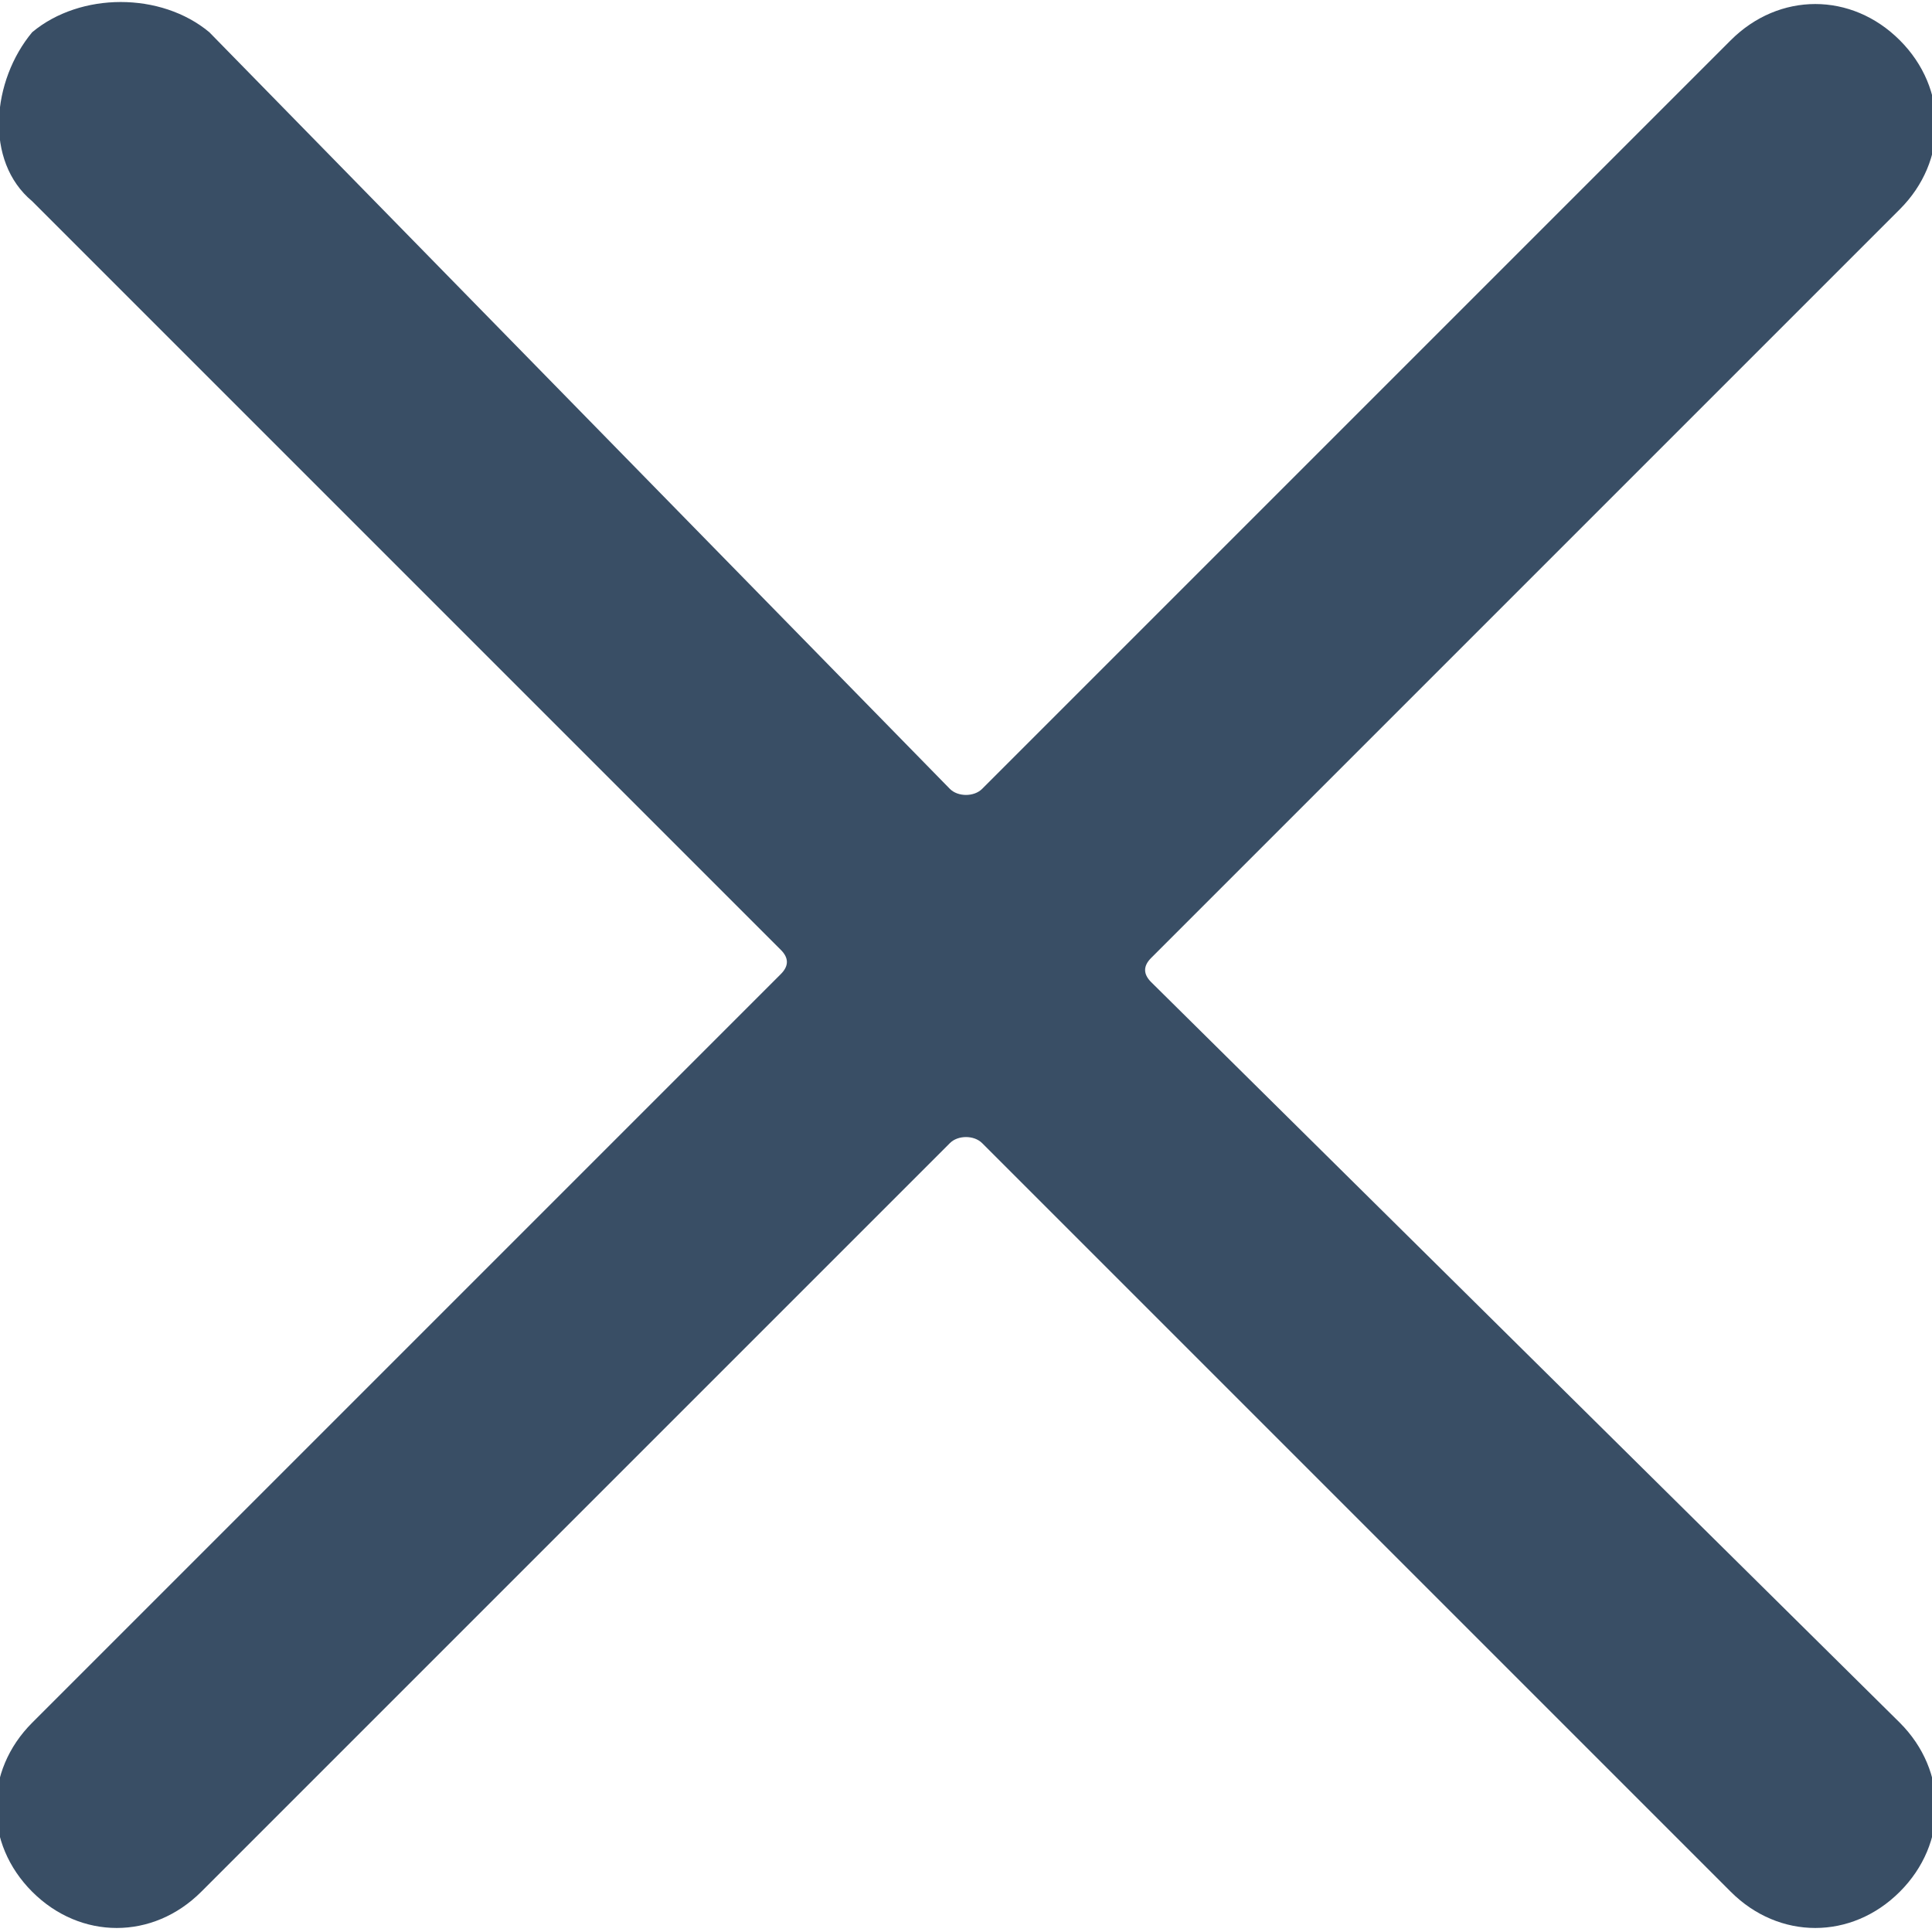 <?xml version="1.0" encoding="UTF-8"?> <svg xmlns="http://www.w3.org/2000/svg" xmlns:xlink="http://www.w3.org/1999/xlink" version="1.1" id="Ebene_1" x="0px" y="0px" viewBox="0 0 24 24" style="enable-background:new 0 0 24 24;" xml:space="preserve"> <style type="text/css"> .st0{fill:#394E65;} </style> <path class="st0" d="M14.3,12.2c-0.1-0.1-0.1-0.2,0-0.3c0,0,0,0,0,0l9.3-9.3c0.6-0.6,0.6-1.5,0-2.1c0,0,0,0,0,0 c-0.6-0.6-1.5-0.6-2.1,0l-9.3,9.3c-0.1,0.1-0.3,0.1-0.4,0c0,0,0,0,0,0L2.6,0.4C2-0.1,1-0.1,0.4,0.4C-0.1,1-0.2,2,0.4,2.5 c0,0,0,0,0,0l9.3,9.3c0.1,0.1,0.1,0.2,0,0.3c0,0,0,0,0,0l-9.3,9.3c-0.6,0.6-0.6,1.5,0,2.1c0,0,0,0,0,0c0.6,0.6,1.5,0.6,2.1,0 l9.3-9.3c0.1-0.1,0.3-0.1,0.4,0c0,0,0,0,0,0l9.3,9.3c0.6,0.6,1.5,0.6,2.1,0c0.6-0.6,0.6-1.5,0-2.1c0,0,0,0,0,0L14.3,12.2z"></path> </svg> 